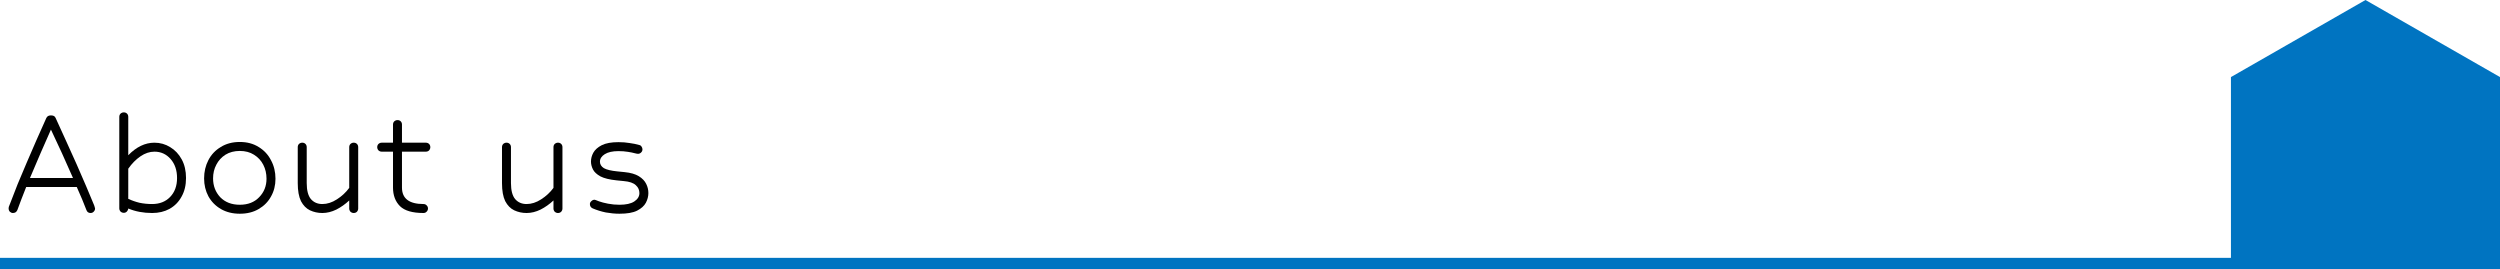 <svg width="223" height="24" viewBox="0 0 223 24" fill="none" xmlns="http://www.w3.org/2000/svg">
<path d="M223 24H199V6.875L211.001 0L223 6.875V24Z" fill="#0074C1"/>
<path d="M56.571 13.656C56.465 13.624 56.278 13.586 56.011 13.544C55.755 13.501 55.473 13.48 55.163 13.48C54.641 13.48 54.235 13.57 53.947 13.752C53.659 13.933 53.515 14.157 53.515 14.424C53.515 14.658 53.633 14.85 53.867 15C54.113 15.138 54.513 15.234 55.067 15.288L55.707 15.352C56.251 15.405 56.678 15.528 56.987 15.72C57.297 15.912 57.515 16.141 57.643 16.408C57.771 16.664 57.835 16.936 57.835 17.224C57.835 17.512 57.761 17.8 57.611 18.088C57.462 18.365 57.201 18.6 56.827 18.792C56.465 18.973 55.942 19.064 55.259 19.064C54.865 19.064 54.459 19.026 54.043 18.952C53.627 18.866 53.233 18.744 52.859 18.584C52.699 18.509 52.619 18.381 52.619 18.2C52.619 18.104 52.662 18.018 52.747 17.944C52.833 17.858 52.929 17.816 53.035 17.816C53.057 17.816 53.094 17.826 53.147 17.848C53.201 17.869 53.297 17.906 53.435 17.96C53.638 18.034 53.905 18.104 54.235 18.168C54.566 18.232 54.907 18.264 55.259 18.264C55.835 18.264 56.273 18.168 56.571 17.976C56.881 17.773 57.035 17.522 57.035 17.224C57.035 16.946 56.929 16.712 56.715 16.52C56.502 16.317 56.145 16.194 55.643 16.152L55.003 16.088C54.374 16.024 53.894 15.906 53.563 15.736C53.233 15.554 53.009 15.346 52.891 15.112C52.774 14.877 52.715 14.642 52.715 14.408C52.715 14.141 52.785 13.88 52.923 13.624C53.073 13.357 53.323 13.133 53.675 12.952C54.038 12.77 54.534 12.68 55.163 12.68C55.526 12.68 55.862 12.706 56.171 12.76C56.491 12.802 56.774 12.861 57.019 12.936C57.105 12.946 57.174 12.994 57.227 13.08C57.281 13.154 57.307 13.234 57.307 13.32C57.307 13.437 57.265 13.533 57.179 13.608C57.105 13.682 57.014 13.72 56.907 13.72C56.843 13.72 56.731 13.698 56.571 13.656Z" fill="black"/>
<path d="M49.77 19C49.663 19 49.568 18.962 49.482 18.887C49.407 18.802 49.37 18.706 49.37 18.599V17.88C49.018 18.21 48.634 18.482 48.218 18.695C47.802 18.898 47.386 19 46.97 19C46.575 19 46.208 18.919 45.866 18.759C45.535 18.599 45.269 18.328 45.066 17.944C44.874 17.549 44.778 17.01 44.778 16.328V13.127C44.778 13.01 44.816 12.914 44.89 12.839C44.975 12.765 45.072 12.727 45.178 12.727C45.295 12.727 45.392 12.765 45.466 12.839C45.541 12.914 45.578 13.01 45.578 13.127V16.328C45.578 16.978 45.701 17.453 45.946 17.752C46.202 18.05 46.544 18.2 46.97 18.2C47.407 18.2 47.84 18.061 48.266 17.784C48.703 17.506 49.072 17.165 49.37 16.759V13.127C49.37 13.01 49.407 12.914 49.482 12.839C49.568 12.765 49.663 12.727 49.77 12.727C49.888 12.727 49.983 12.765 50.058 12.839C50.133 12.914 50.17 13.01 50.17 13.127V18.599C50.17 18.706 50.133 18.802 50.058 18.887C49.983 18.962 49.888 19 49.77 19Z" fill="black"/>
<path d="M37.776 19C36.795 19 36.096 18.797 35.681 18.392C35.264 17.976 35.056 17.421 35.056 16.728V13.528H34.048C33.942 13.528 33.846 13.491 33.761 13.416C33.686 13.331 33.648 13.235 33.648 13.128C33.648 13.011 33.686 12.915 33.761 12.84C33.846 12.765 33.942 12.728 34.048 12.728H35.056V11.112C35.056 10.995 35.094 10.899 35.169 10.824C35.254 10.749 35.35 10.712 35.456 10.712C35.574 10.712 35.67 10.749 35.745 10.824C35.819 10.899 35.856 10.995 35.856 11.112V12.728H37.984C38.102 12.728 38.198 12.765 38.273 12.84C38.347 12.915 38.385 13.011 38.385 13.128C38.385 13.235 38.347 13.331 38.273 13.416C38.198 13.491 38.102 13.528 37.984 13.528H35.856V16.728C35.856 17.709 36.496 18.2 37.776 18.2C37.894 18.2 37.99 18.243 38.065 18.328C38.139 18.403 38.176 18.493 38.176 18.6C38.176 18.707 38.134 18.803 38.048 18.888C37.974 18.963 37.883 19 37.776 19Z" fill="black"/>
<path d="M31.551 19C31.445 19 31.349 18.962 31.263 18.887C31.189 18.802 31.151 18.706 31.151 18.599V17.88C30.799 18.21 30.415 18.482 29.999 18.695C29.583 18.898 29.167 19 28.751 19C28.357 19 27.989 18.919 27.647 18.759C27.317 18.599 27.05 18.328 26.847 17.944C26.655 17.549 26.559 17.01 26.559 16.328V13.127C26.559 13.01 26.597 12.914 26.671 12.839C26.757 12.765 26.853 12.727 26.959 12.727C27.077 12.727 27.173 12.765 27.247 12.839C27.322 12.914 27.359 13.01 27.359 13.127V16.328C27.359 16.978 27.482 17.453 27.727 17.752C27.983 18.05 28.325 18.2 28.751 18.2C29.189 18.2 29.621 18.061 30.047 17.784C30.485 17.506 30.853 17.165 31.151 16.759V13.127C31.151 13.01 31.189 12.914 31.263 12.839C31.349 12.765 31.445 12.727 31.551 12.727C31.669 12.727 31.765 12.765 31.839 12.839C31.914 12.914 31.951 13.01 31.951 13.127V18.599C31.951 18.706 31.914 18.802 31.839 18.887C31.765 18.962 31.669 19 31.551 19Z" fill="black"/>
<path d="M21.39 12.664C22.04 12.664 22.6 12.813 23.07 13.112C23.549 13.4 23.918 13.795 24.174 14.296C24.44 14.787 24.573 15.336 24.573 15.944C24.573 16.531 24.44 17.059 24.174 17.528C23.918 17.997 23.549 18.371 23.07 18.648C22.6 18.925 22.04 19.064 21.39 19.064C20.75 19.064 20.189 18.925 19.709 18.648C19.23 18.371 18.856 17.992 18.59 17.512C18.334 17.032 18.206 16.499 18.206 15.912C18.206 15.315 18.334 14.771 18.59 14.28C18.846 13.789 19.213 13.4 19.694 13.112C20.174 12.813 20.739 12.664 21.39 12.664ZM21.39 13.464C20.899 13.464 20.472 13.576 20.11 13.8C19.758 14.024 19.485 14.323 19.294 14.696C19.102 15.059 19.006 15.464 19.006 15.912C19.006 16.573 19.219 17.133 19.645 17.592C20.083 18.04 20.664 18.264 21.39 18.264C22.115 18.264 22.691 18.04 23.117 17.592C23.555 17.144 23.773 16.595 23.773 15.944C23.773 15.485 23.677 15.069 23.485 14.696C23.294 14.323 23.016 14.024 22.654 13.8C22.302 13.576 21.88 13.464 21.39 13.464Z" fill="black"/>
<path d="M13.569 19C12.791 19 12.081 18.867 11.441 18.6C11.431 18.707 11.388 18.798 11.313 18.872C11.239 18.947 11.148 18.984 11.041 18.984C10.935 18.984 10.839 18.947 10.753 18.872C10.679 18.787 10.641 18.691 10.641 18.584V10.424C10.641 10.307 10.679 10.211 10.753 10.136C10.839 10.062 10.935 10.024 11.041 10.024C11.159 10.024 11.255 10.062 11.329 10.136C11.404 10.211 11.441 10.307 11.441 10.424V13.848C12.167 13.102 12.945 12.728 13.777 12.728C14.289 12.728 14.759 12.862 15.185 13.128C15.612 13.384 15.953 13.747 16.209 14.216C16.465 14.686 16.593 15.24 16.593 15.88C16.593 16.52 16.46 17.075 16.193 17.544C15.937 18.014 15.58 18.376 15.121 18.632C14.673 18.878 14.156 19 13.569 19ZM13.569 18.2C14.231 18.2 14.764 17.992 15.169 17.576C15.585 17.15 15.793 16.584 15.793 15.88C15.793 15.187 15.601 14.622 15.217 14.184C14.833 13.747 14.353 13.528 13.777 13.528C13.351 13.528 12.935 13.667 12.529 13.944C12.124 14.222 11.761 14.59 11.441 15.048V17.736C11.761 17.886 12.097 18.003 12.449 18.088C12.801 18.163 13.175 18.2 13.569 18.2Z" fill="black"/>
<path d="M8.08 19C7.899 19 7.776 18.915 7.712 18.744C7.605 18.456 7.477 18.136 7.328 17.784C7.179 17.432 7.019 17.064 6.848 16.68H2.336C2.187 17.064 2.043 17.432 1.904 17.784C1.776 18.125 1.659 18.44 1.552 18.728C1.52 18.813 1.467 18.883 1.392 18.936C1.317 18.979 1.237 19 1.152 19C1.056 19 0.965 18.963 0.88 18.888C0.805 18.803 0.768 18.701 0.768 18.584C0.768 18.552 0.773 18.509 0.784 18.456C0.805 18.392 0.853 18.269 0.928 18.088C1.109 17.608 1.323 17.059 1.568 16.44C1.824 15.821 2.096 15.176 2.384 14.504C2.672 13.832 2.965 13.155 3.264 12.472C3.563 11.789 3.851 11.144 4.128 10.536C4.203 10.376 4.331 10.296 4.512 10.296H4.576C4.768 10.296 4.896 10.371 4.96 10.52C5.248 11.139 5.552 11.805 5.872 12.52C6.203 13.235 6.523 13.944 6.832 14.648C7.141 15.341 7.424 15.992 7.68 16.6C7.936 17.197 8.144 17.693 8.304 18.088C8.389 18.28 8.437 18.408 8.448 18.472C8.469 18.536 8.48 18.579 8.48 18.6C8.48 18.707 8.437 18.803 8.352 18.888C8.277 18.963 8.187 19 8.08 19ZM6.512 15.88C6.203 15.165 5.877 14.435 5.536 13.688C5.195 12.941 4.864 12.232 4.544 11.56C4.245 12.243 3.931 12.957 3.6 13.704C3.28 14.44 2.971 15.165 2.672 15.88H6.512Z" fill="black"/>
<line x1="4.37114e-08" y1="23.5" x2="223" y2="23.5" stroke="#0074C1"/>
</svg>
